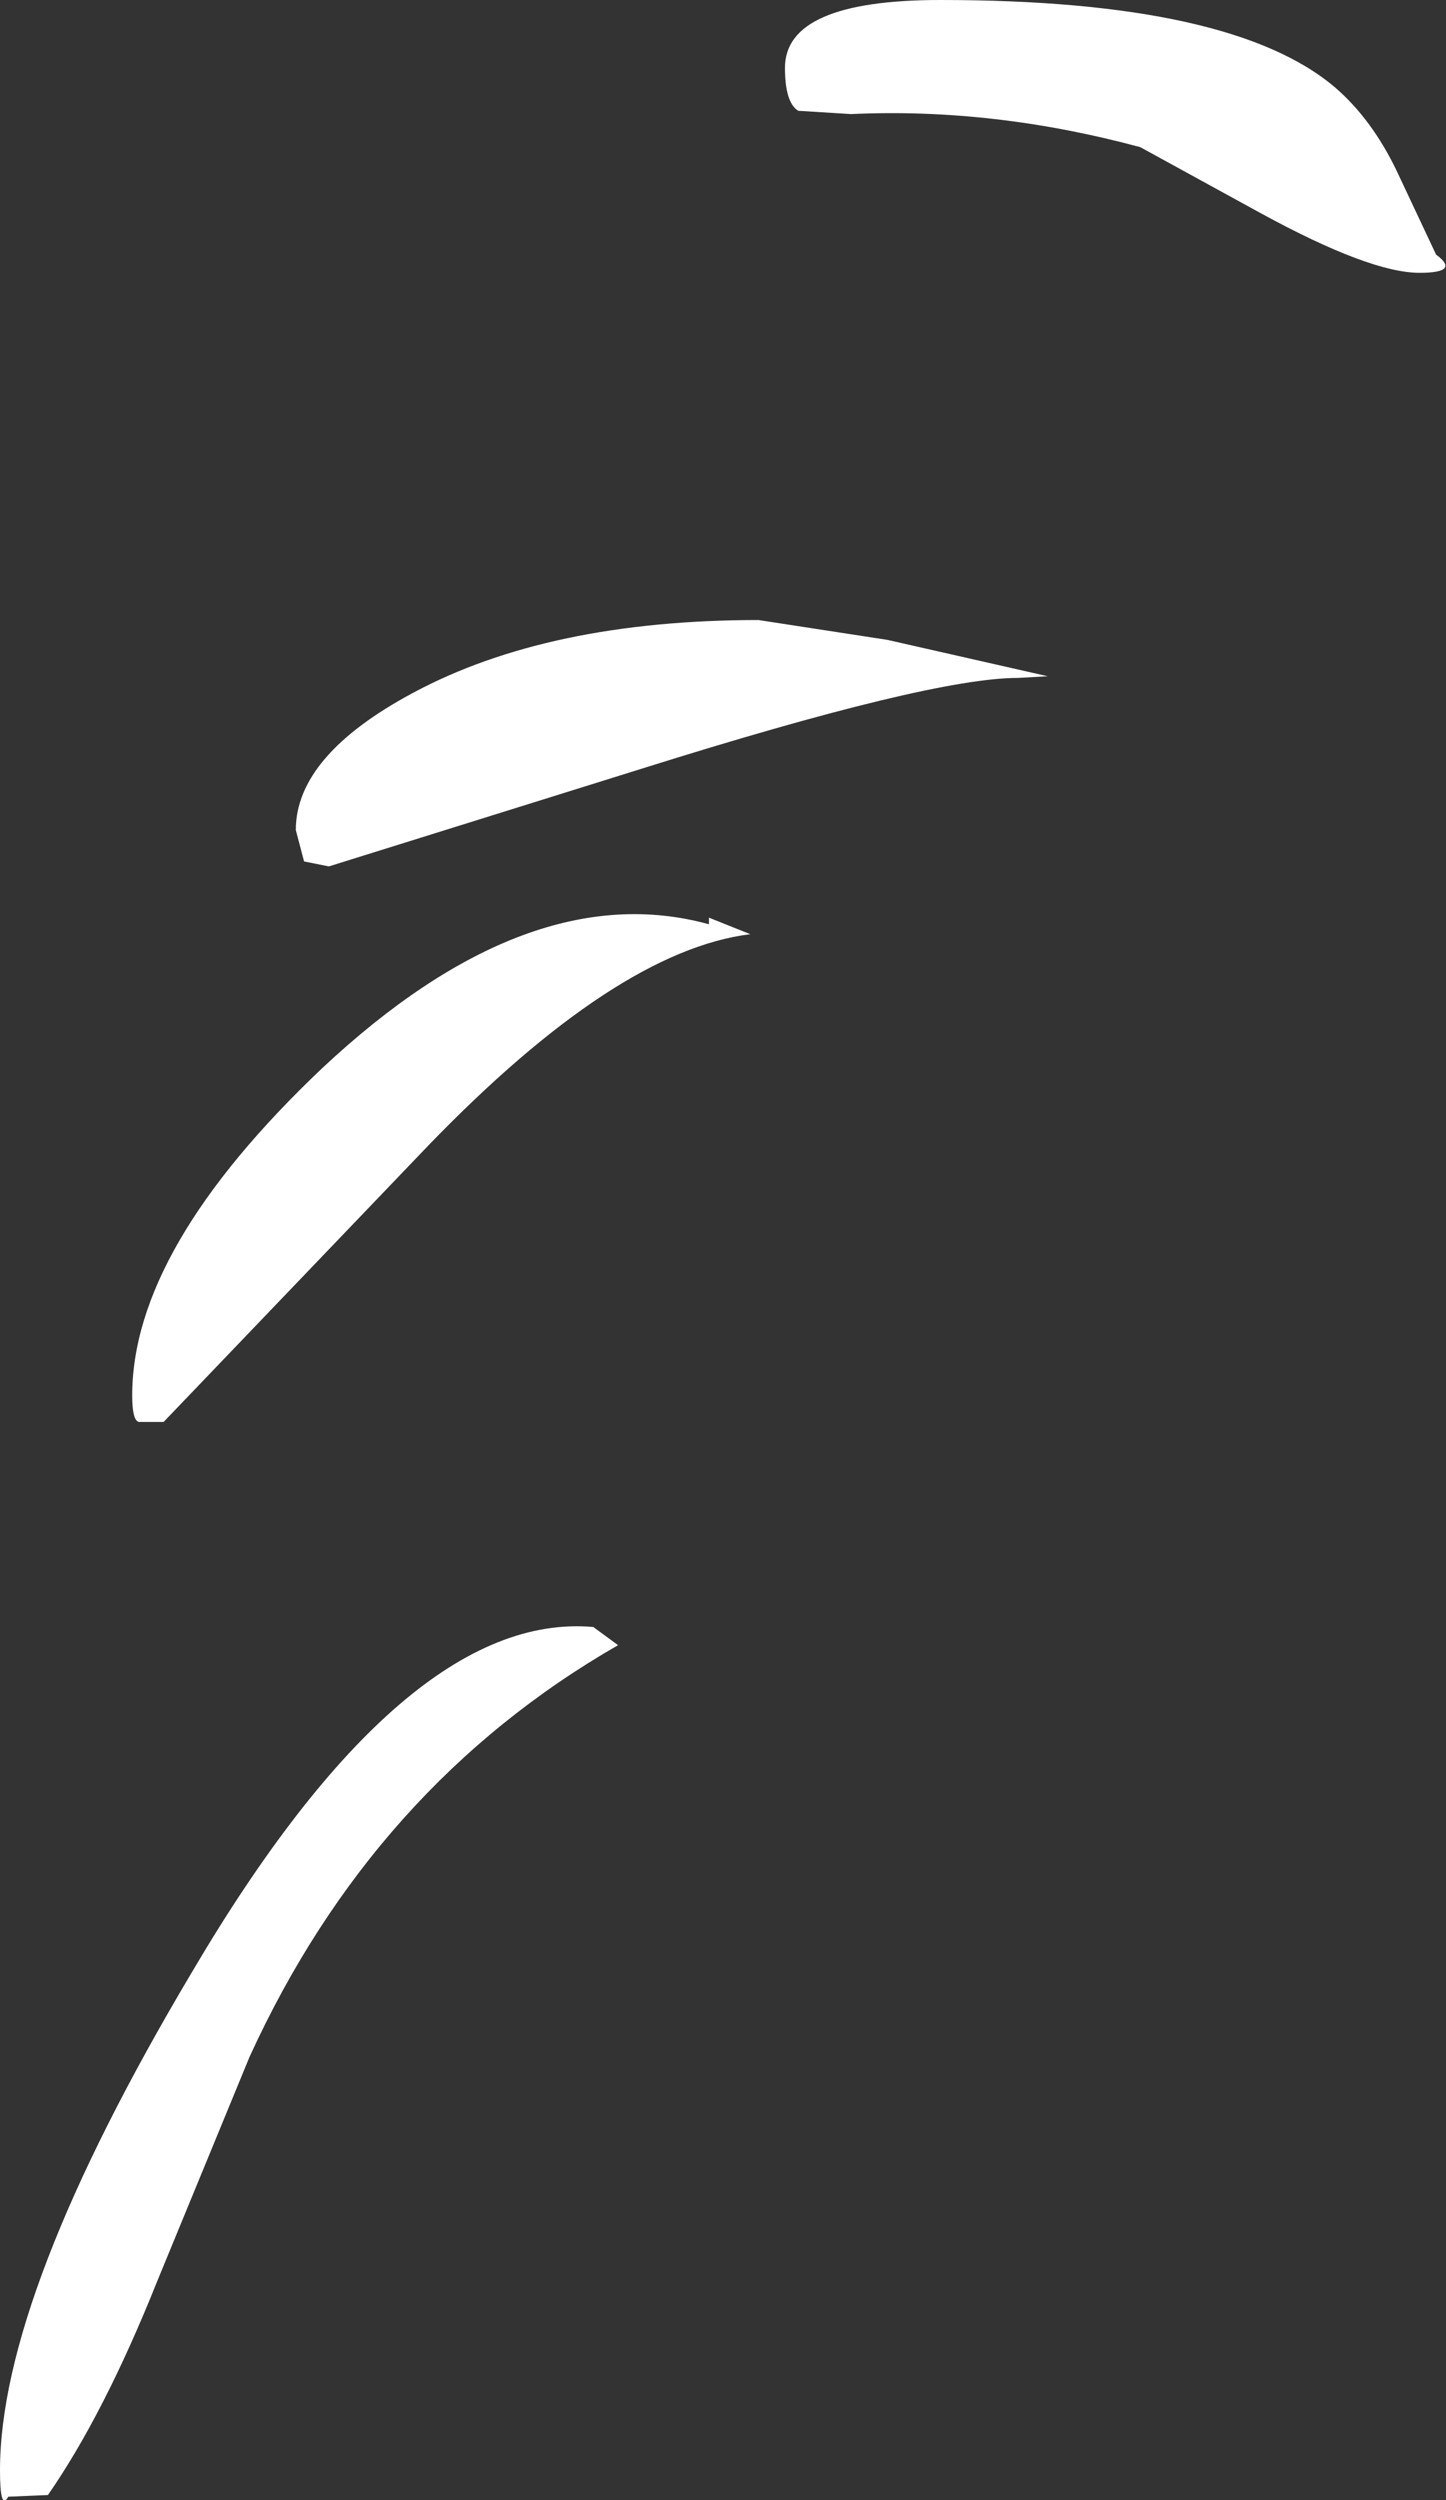 <?xml version="1.0" encoding="UTF-8" standalone="no"?>
<svg xmlns:xlink="http://www.w3.org/1999/xlink" height="75.6px" width="43.75px" xmlns="http://www.w3.org/2000/svg">
  <rect width="100%" height="100%" fill="#333333" stroke="none"/>
  <g transform="matrix(1.0, 0.0, 0.0, 1.0, 35.45, 25.7)">
    <path d="M-4.65 -5.2 Q-7.3 -5.2 -16.05 -2.45 L-25.5 0.5 -26.25 0.35 -26.5 -0.6 Q-26.5 -2.85 -22.95 -4.75 -18.85 -6.95 -12.5 -6.95 L-8.6 -6.35 -3.75 -5.25 -4.65 -5.2 M-0.95 -21.25 Q-5.4 -22.45 -9.7 -22.25 L-11.3 -22.35 Q-11.7 -22.6 -11.7 -23.65 -11.7 -25.7 -7.0 -25.7 1.85 -25.7 4.95 -23.05 6.05 -22.1 6.8 -20.55 L8.0 -18.0 Q8.75 -17.45 7.5 -17.45 6.0 -17.45 2.7 -19.25 L-0.95 -21.25 M-12.75 2.55 Q-16.8 3.05 -22.5 8.95 L-30.5 17.3 -31.25 17.3 Q-31.45 17.25 -31.45 16.5 -31.45 12.05 -25.7 6.6 -19.45 0.75 -14.0 2.25 L-14.0 2.05 -12.75 2.55 M-16.75 24.05 Q-24.15 28.3 -27.9 36.5 L-30.7 43.3 Q-32.3 47.3 -34.0 49.75 L-35.2 49.8 Q-35.45 50.25 -35.45 49.0 -35.45 43.7 -29.65 33.95 -23.2 23.0 -17.5 23.5 L-16.75 24.05" fill="#ffffff" fill-rule="evenodd" stroke="none"/>
  </g>
</svg>
